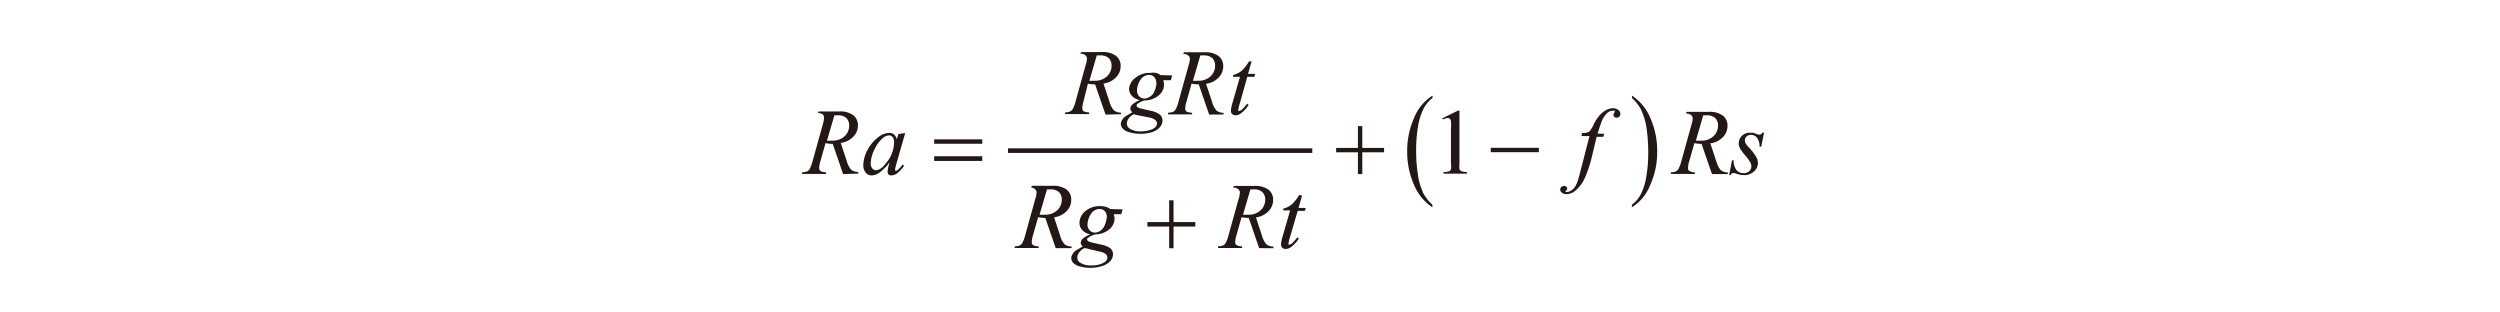 <svg id="レイヤー_1" data-name="レイヤー 1" xmlns="http://www.w3.org/2000/svg" viewBox="0 0 240 30"><defs><style>.cls-1{fill:none;stroke:#231815;stroke-miterlimit:10;stroke-width:0.44px;}.cls-2{fill:#231815;}</style></defs><title>20200317-052-010-fig-01</title><line class="cls-1" x1="96.77" y1="14.46" x2="125.98" y2="14.46"/><path class="cls-2" d="M79.38,13.5a3.64,3.64,0,0,0,.5,0,1.66,1.66,0,0,0,1.2-.42,1.38,1.38,0,0,0,.44-1,1,1,0,0,0-.27-.75,1.16,1.16,0,0,0-.82-.26l-.33,0-.7,2.4Zm1.56,3.21-1-2.9a3.27,3.27,0,0,1-.69-.07l-.51,1.8a2.22,2.22,0,0,0-.1.59.35.35,0,0,0,.13.29,1.18,1.18,0,0,0,.53.12l0,.16H77l0-.16a1.36,1.36,0,0,0,.44-.07.56.56,0,0,0,.26-.2,2.82,2.82,0,0,0,.29-.73l1-3.6a2.15,2.15,0,0,0,.11-.56A.43.43,0,0,0,79,11a.69.69,0,0,0-.47-.14l.05-.16h1.94a2.15,2.15,0,0,1,1.41.37,1.22,1.22,0,0,1,.43,1,1.51,1.51,0,0,1-.44,1.05,2,2,0,0,1-1.21.6l.58,1.74a2.09,2.09,0,0,0,.42.83,1.08,1.08,0,0,0,.68.22l0,.16Z"/><path class="cls-2" d="M85.34,13a1,1,0,0,0-.6.26,3.21,3.21,0,0,0-.8,1.11,3.13,3.13,0,0,0-.35,1.33.7.7,0,0,0,.15.47.44.44,0,0,0,.34.17q.48,0,1-.71a3.07,3.07,0,0,0,.75-1.93.82.82,0,0,0-.14-.54.5.5,0,0,0-.4-.17Zm1.56-.23-.86,3-.1.4a.44.44,0,0,0,0,.1.19.19,0,0,0,0,.12.11.11,0,0,0,.09,0,.28.28,0,0,0,.15-.07,2.57,2.57,0,0,0,.46-.53l.15.11a2.74,2.74,0,0,1-.62.7,1,1,0,0,1-.59.24.38.38,0,0,1-.28-.09.37.37,0,0,1-.09-.27,2.26,2.26,0,0,1,.1-.57l.09-.33a4.3,4.3,0,0,1-1.06,1.05,1.3,1.3,0,0,1-.68.21.71.71,0,0,1-.55-.27,1.07,1.07,0,0,1-.23-.73,3.1,3.1,0,0,1,.42-1.47,3.62,3.62,0,0,1,1.07-1.24,1.64,1.64,0,0,1,1-.37.7.7,0,0,1,.45.14.88.88,0,0,1,.27.47l.16-.5.7-.11Z"/><path class="cls-2" d="M104.57,7.75a3.64,3.64,0,0,0,.5,0,1.66,1.66,0,0,0,1.2-.42,1.38,1.38,0,0,0,.44-1,1,1,0,0,0-.27-.75,1.16,1.16,0,0,0-.82-.26l-.33,0-.7,2.4ZM106.13,11l-1-2.9a3.27,3.27,0,0,1-.69-.07L104,9.8a2.22,2.22,0,0,0-.1.59.36.36,0,0,0,.13.29,1.19,1.19,0,0,0,.53.11l0,.16h-2.31l0-.16a1.34,1.34,0,0,0,.44-.07.56.56,0,0,0,.26-.2,2.82,2.82,0,0,0,.29-.73l1-3.6a2.15,2.15,0,0,0,.11-.56.43.43,0,0,0-.17-.34.69.69,0,0,0-.47-.14L103.8,5h1.94a2.15,2.15,0,0,1,1.41.37,1.22,1.22,0,0,1,.43,1,1.51,1.51,0,0,1-.44,1.05,2,2,0,0,1-1.21.6l.58,1.74a2.09,2.09,0,0,0,.42.83,1.08,1.08,0,0,0,.68.22l0,.16Z"/><path class="cls-2" d="M111,7.94a.76.76,0,0,0-.2-.55.68.68,0,0,0-.51-.2,1,1,0,0,0-.82.5,1.89,1.89,0,0,0-.32,1,.77.77,0,0,0,.21.55.67.67,0,0,0,.5.22.88.88,0,0,0,.45-.13A1.11,1.11,0,0,0,110.7,9a1.84,1.84,0,0,0,.24-.57,2.34,2.34,0,0,0,.09-.5Zm-2.1,3a1.31,1.31,0,0,0-.54.42.86.86,0,0,0-.18.5.57.57,0,0,0,.26.48,1.88,1.88,0,0,0,1.11.27,2.48,2.48,0,0,0,1.07-.21q.45-.21.45-.55a.45.45,0,0,0-.16-.33,1.39,1.39,0,0,0-.64-.25L108.92,11Zm3.63-3.7-.13.46h-.73a1.34,1.34,0,0,1,.08.44,1.37,1.37,0,0,1-.49,1,2.13,2.13,0,0,1-1.36.5,2,2,0,0,0-.7.33.19.19,0,0,0-.09.15.21.21,0,0,0,.08.16,1,1,0,0,0,.4.15l.85.2a2.07,2.07,0,0,1,.94.4.75.75,0,0,1,.22.54,1,1,0,0,1-.27.66,1.76,1.76,0,0,1-.78.47,3.87,3.87,0,0,1-2.12,0,1.33,1.33,0,0,1-.64-.35.68.68,0,0,1-.19-.45.75.75,0,0,1,.13-.39,1.11,1.11,0,0,1,.31-.34l.67-.4a.44.44,0,0,1-.2-.35.58.58,0,0,1,.18-.37,2.23,2.23,0,0,1,.75-.44,1.34,1.34,0,0,1-.77-.4,1,1,0,0,1-.28-.69A1.47,1.47,0,0,1,109,7.47,2.09,2.09,0,0,1,110.42,7,1.85,1.85,0,0,1,111,7a1.45,1.45,0,0,1,.41.21Z"/><path class="cls-2" d="M114.51,7.75a3.64,3.64,0,0,0,.5,0,1.66,1.66,0,0,0,1.2-.42,1.38,1.38,0,0,0,.44-1,1,1,0,0,0-.27-.75,1.16,1.16,0,0,0-.82-.26l-.33,0-.7,2.4ZM116.08,11l-1-2.9a3.27,3.27,0,0,1-.69-.07l-.51,1.8a2.22,2.22,0,0,0-.1.59.36.36,0,0,0,.13.29,1.19,1.19,0,0,0,.53.11l0,.16h-2.31l0-.16a1.34,1.34,0,0,0,.44-.07.56.56,0,0,0,.26-.2,2.82,2.82,0,0,0,.29-.73l1-3.6a2.15,2.15,0,0,0,.11-.56.43.43,0,0,0-.16-.34.69.69,0,0,0-.47-.14l.05-.16h1.94a2.15,2.15,0,0,1,1.41.37,1.22,1.22,0,0,1,.43,1,1.51,1.51,0,0,1-.44,1.05,2,2,0,0,1-1.21.6l.58,1.74a2.09,2.09,0,0,0,.42.83,1.08,1.08,0,0,0,.68.22l0,.16Z"/><path class="cls-2" d="M120.15,5.89l-.34,1.2h.69l-.07.28h-.69L119,10a2.59,2.59,0,0,0-.12.54.17.17,0,0,0,0,.11.11.11,0,0,0,.08,0,.52.52,0,0,0,.29-.15,5.31,5.31,0,0,0,.47-.54l.15.11a3.12,3.12,0,0,1-.76.83.88.88,0,0,1-.5.17.43.43,0,0,1-.32-.12.41.41,0,0,1-.12-.31,2.93,2.93,0,0,1,.14-.73l.73-2.54h-.66l0-.17a2.15,2.15,0,0,0,.8-.39,3.66,3.66,0,0,0,.72-.91Z"/><path class="cls-2" d="M99.79,20.61a3.5,3.5,0,0,0,.5,0,1.66,1.66,0,0,0,1.2-.42,1.38,1.38,0,0,0,.44-1,1,1,0,0,0-.27-.75,1.16,1.16,0,0,0-.82-.26l-.33,0-.7,2.39Zm1.56,3.21-1-2.9a3.21,3.21,0,0,1-.69-.07l-.51,1.8a2.22,2.22,0,0,0-.1.59.35.35,0,0,0,.13.29,1.18,1.18,0,0,0,.53.12l0,.16H97.41l0-.16a1.37,1.37,0,0,0,.44-.07.56.56,0,0,0,.26-.2,2.82,2.82,0,0,0,.29-.73l1-3.6a2.14,2.14,0,0,0,.11-.56.43.43,0,0,0-.16-.34A.7.7,0,0,0,99,18l.05-.16H101a2.15,2.15,0,0,1,1.41.37,1.22,1.22,0,0,1,.43,1,1.51,1.51,0,0,1-.44,1.05,2,2,0,0,1-1.21.6l.58,1.75a2.08,2.08,0,0,0,.42.83,1.08,1.08,0,0,0,.68.22l0,.16Z"/><path class="cls-2" d="M106.25,20.81a.76.76,0,0,0-.2-.55.68.68,0,0,0-.51-.2,1,1,0,0,0-.82.5,1.89,1.89,0,0,0-.32,1,.77.77,0,0,0,.21.55.67.67,0,0,0,.5.22.88.88,0,0,0,.45-.13,1.12,1.12,0,0,0,.37-.35,1.84,1.84,0,0,0,.24-.57,2.34,2.34,0,0,0,.09-.5Zm-2.11,3a1.31,1.31,0,0,0-.54.42.86.86,0,0,0-.18.5.57.57,0,0,0,.26.48,1.88,1.88,0,0,0,1.11.27,2.48,2.48,0,0,0,1.07-.21q.45-.21.45-.55a.45.45,0,0,0-.16-.33,1.38,1.38,0,0,0-.64-.25l-1.37-.33Zm3.63-3.71-.13.46h-.73A1.34,1.34,0,0,1,107,21a1.37,1.37,0,0,1-.49,1,2.13,2.13,0,0,1-1.36.5,2,2,0,0,0-.7.33.19.19,0,0,0-.09.14.21.21,0,0,0,.08.16,1,1,0,0,0,.4.15l.85.2a2.08,2.08,0,0,1,.94.39.75.75,0,0,1,.22.54,1,1,0,0,1-.27.66,1.76,1.76,0,0,1-.78.47,3.6,3.6,0,0,1-1.13.17,3.55,3.55,0,0,1-1-.13,1.33,1.33,0,0,1-.64-.35.68.68,0,0,1-.19-.45.75.75,0,0,1,.13-.39,1.11,1.11,0,0,1,.31-.34l.67-.4a.44.44,0,0,1-.2-.35.58.58,0,0,1,.18-.37,2.23,2.23,0,0,1,.75-.43,1.34,1.34,0,0,1-.77-.4,1,1,0,0,1-.28-.7,1.47,1.47,0,0,1,.55-1.12,2.09,2.09,0,0,1,1.46-.49,1.85,1.85,0,0,1,.54.07,1.47,1.47,0,0,1,.41.21Z"/><path class="cls-2" d="M119.32,20.61a3.5,3.5,0,0,0,.5,0,1.66,1.66,0,0,0,1.2-.42,1.38,1.38,0,0,0,.44-1,1,1,0,0,0-.27-.75,1.16,1.16,0,0,0-.82-.26l-.33,0-.7,2.39Zm1.56,3.21-1-2.9a3.21,3.21,0,0,1-.69-.07l-.51,1.8a2.22,2.22,0,0,0-.1.59.35.35,0,0,0,.13.29,1.18,1.18,0,0,0,.53.12l0,.16h-2.31l0-.16a1.37,1.37,0,0,0,.44-.07.56.56,0,0,0,.26-.2,2.83,2.83,0,0,0,.29-.73l1-3.6a2.14,2.14,0,0,0,.11-.56.43.43,0,0,0-.17-.34.7.7,0,0,0-.47-.14l.05-.16h1.94a2.15,2.15,0,0,1,1.41.37,1.22,1.22,0,0,1,.43,1,1.51,1.51,0,0,1-.44,1.05,2,2,0,0,1-1.21.6l.58,1.75a2.08,2.08,0,0,0,.42.83,1.08,1.08,0,0,0,.68.22l0,.16Z"/><path class="cls-2" d="M125,18.76l-.34,1.2h.69l-.08.28h-.69l-.76,2.59a2.6,2.6,0,0,0-.12.54.16.16,0,0,0,0,.11.11.11,0,0,0,.08,0,.52.52,0,0,0,.29-.15,5.35,5.35,0,0,0,.47-.54l.15.11a3.11,3.11,0,0,1-.77.83.88.88,0,0,1-.5.17.43.43,0,0,1-.32-.12.41.41,0,0,1-.12-.31,2.94,2.94,0,0,1,.14-.73l.73-2.54h-.66l0-.17a2.15,2.15,0,0,0,.8-.39,3.66,3.66,0,0,0,.72-.91Z"/><path class="cls-2" d="M154,12.84l-.08.29h-.64L152.83,15a11.44,11.44,0,0,1-.65,2,3.39,3.39,0,0,1-1,1.35,1.4,1.4,0,0,1-.81.29.67.67,0,0,1-.45-.16.35.35,0,0,1-.14-.29.32.32,0,0,1,.11-.24.39.39,0,0,1,.28-.1.28.28,0,0,1,.2.08.22.22,0,0,1,.08.17.25.25,0,0,1-.09.18s-.07.07-.07.09a.07.07,0,0,0,0,.06.2.2,0,0,0,.12,0,.81.81,0,0,0,.4-.12,1.15,1.15,0,0,0,.37-.35,2.71,2.71,0,0,0,.31-.68q.06-.18.33-1.22l.77-3h-.77l.06-.29a1.77,1.77,0,0,0,.51-.05.63.63,0,0,0,.27-.19,3,3,0,0,0,.31-.53,4.29,4.29,0,0,1,.5-.82,2.41,2.41,0,0,1,.68-.59,1.42,1.42,0,0,1,.67-.2.82.82,0,0,1,.54.17.48.48,0,0,1,.2.37.36.36,0,0,1-.1.26.34.34,0,0,1-.26.11.32.32,0,0,1-.22-.08.25.25,0,0,1-.09-.19.38.38,0,0,1,.06-.17.39.39,0,0,0,.06-.14.11.11,0,0,0,0-.09.27.27,0,0,0-.17,0,.77.77,0,0,0-.5.18,2,2,0,0,0-.53.73q-.12.26-.44,1.29Z"/><path class="cls-2" d="M162.79,13.5a3.62,3.62,0,0,0,.5,0,1.66,1.66,0,0,0,1.2-.42,1.38,1.38,0,0,0,.44-1,1,1,0,0,0-.27-.75,1.16,1.16,0,0,0-.82-.26l-.33,0-.7,2.4Zm1.56,3.21-1-2.9a3.27,3.27,0,0,1-.69-.07l-.51,1.8a2.22,2.22,0,0,0-.1.59.35.35,0,0,0,.13.29,1.17,1.17,0,0,0,.53.12l0,.16h-2.31l0-.16a1.36,1.36,0,0,0,.44-.07.56.56,0,0,0,.26-.2,2.85,2.85,0,0,0,.29-.73l1-3.6a2.15,2.15,0,0,0,.11-.56.43.43,0,0,0-.17-.34.69.69,0,0,0-.47-.14l.05-.16H164a2.15,2.15,0,0,1,1.41.37,1.22,1.22,0,0,1,.43,1,1.51,1.51,0,0,1-.44,1.05,2,2,0,0,1-1.21.6l.58,1.74a2.09,2.09,0,0,0,.42.83,1.08,1.08,0,0,0,.68.22l0,.16Z"/><path class="cls-2" d="M169.35,12.73l-.27,1.35h-.16a1.39,1.39,0,0,0-.25-.86.72.72,0,0,0-.57-.27.61.61,0,0,0-.43.15.48.48,0,0,0-.16.36.64.64,0,0,0,.06.28,1.83,1.83,0,0,0,.28.37,5.36,5.36,0,0,1,.74.94,1.29,1.29,0,0,1,.17.6,1.08,1.08,0,0,1-.38.81,1.35,1.35,0,0,1-1,.35,2.19,2.19,0,0,1-.73-.15.71.71,0,0,0-.22-.05.32.32,0,0,0-.3.2H166l.27-1.42h.16a1.5,1.5,0,0,0,.28.95.88.88,0,0,0,.69.28.73.73,0,0,0,.53-.19.61.61,0,0,0,.2-.46.76.76,0,0,0-.07-.32,3.79,3.79,0,0,0-.52-.73,3.92,3.92,0,0,1-.51-.7,1.07,1.07,0,0,1-.11-.47,1,1,0,0,1,.31-.72,1.11,1.11,0,0,1,.8-.29l.26,0,.29.1a1.1,1.1,0,0,0,.3.09.37.37,0,0,0,.32-.21Z"/><path class="cls-2" d="M89.68,15.45H94.3V15H89.68v.42Zm0-1.65H94.3v-.42H89.68v.42Z"/><polygon class="cls-2" points="112.24 21.32 110.15 21.32 110.15 21.75 112.24 21.75 112.24 23.83 112.66 23.83 112.66 21.75 114.75 21.75 114.75 21.32 112.66 21.32 112.66 19.23 112.24 19.23 112.24 21.32 112.24 21.32"/><path class="cls-2" d="M143.11,14.61h4.62v-.42h-4.62v.42Zm-12.75-.41h-2.09v.42h2.09v2.09h.42V14.62h2.09V14.2h-2.09V12.11h-.42V14.2Z"/><path class="cls-2" d="M157.59,10.65a6.22,6.22,0,0,1,.49,1.72,16.31,16.31,0,0,1,.15,2.31,13,13,0,0,1-.17,2.18,5.61,5.61,0,0,1-.51,1.72,2.93,2.93,0,0,1-.89,1.07v.25a4.42,4.42,0,0,0,1.75-2.11,7.68,7.68,0,0,0,.68-3.25,7.78,7.78,0,0,0-.64-3.17,4.82,4.82,0,0,0-1.78-2.19v.24a3.89,3.89,0,0,1,.94,1.24Zm-21,7.77a6,6,0,0,1-.48-1.72,15.07,15.07,0,0,1-.16-2.32,13,13,0,0,1,.17-2.17,5.93,5.93,0,0,1,.52-1.73,3,3,0,0,1,.88-1.07V9.18a4.45,4.45,0,0,0-1.75,2.1,7.77,7.77,0,0,0-.68,3.26,7.83,7.83,0,0,0,.64,3.17,4.83,4.83,0,0,0,1.78,2.19v-.25a4,4,0,0,1-.94-1.23Z"/><path class="cls-2" d="M138.51,11.33l1.45-.71h.15v5a2.72,2.72,0,0,0,0,.62.33.33,0,0,0,.17.19,1.48,1.48,0,0,0,.54.08v.16h-2.24v-.16a1.49,1.49,0,0,0,.54-.07.36.36,0,0,0,.17-.17,2.38,2.38,0,0,0,0-.64V12.44a4.73,4.73,0,0,0,0-.83.35.35,0,0,0-.11-.21.3.3,0,0,0-.2-.07,1.17,1.17,0,0,0-.45.14l-.07-.14Z"/></svg>